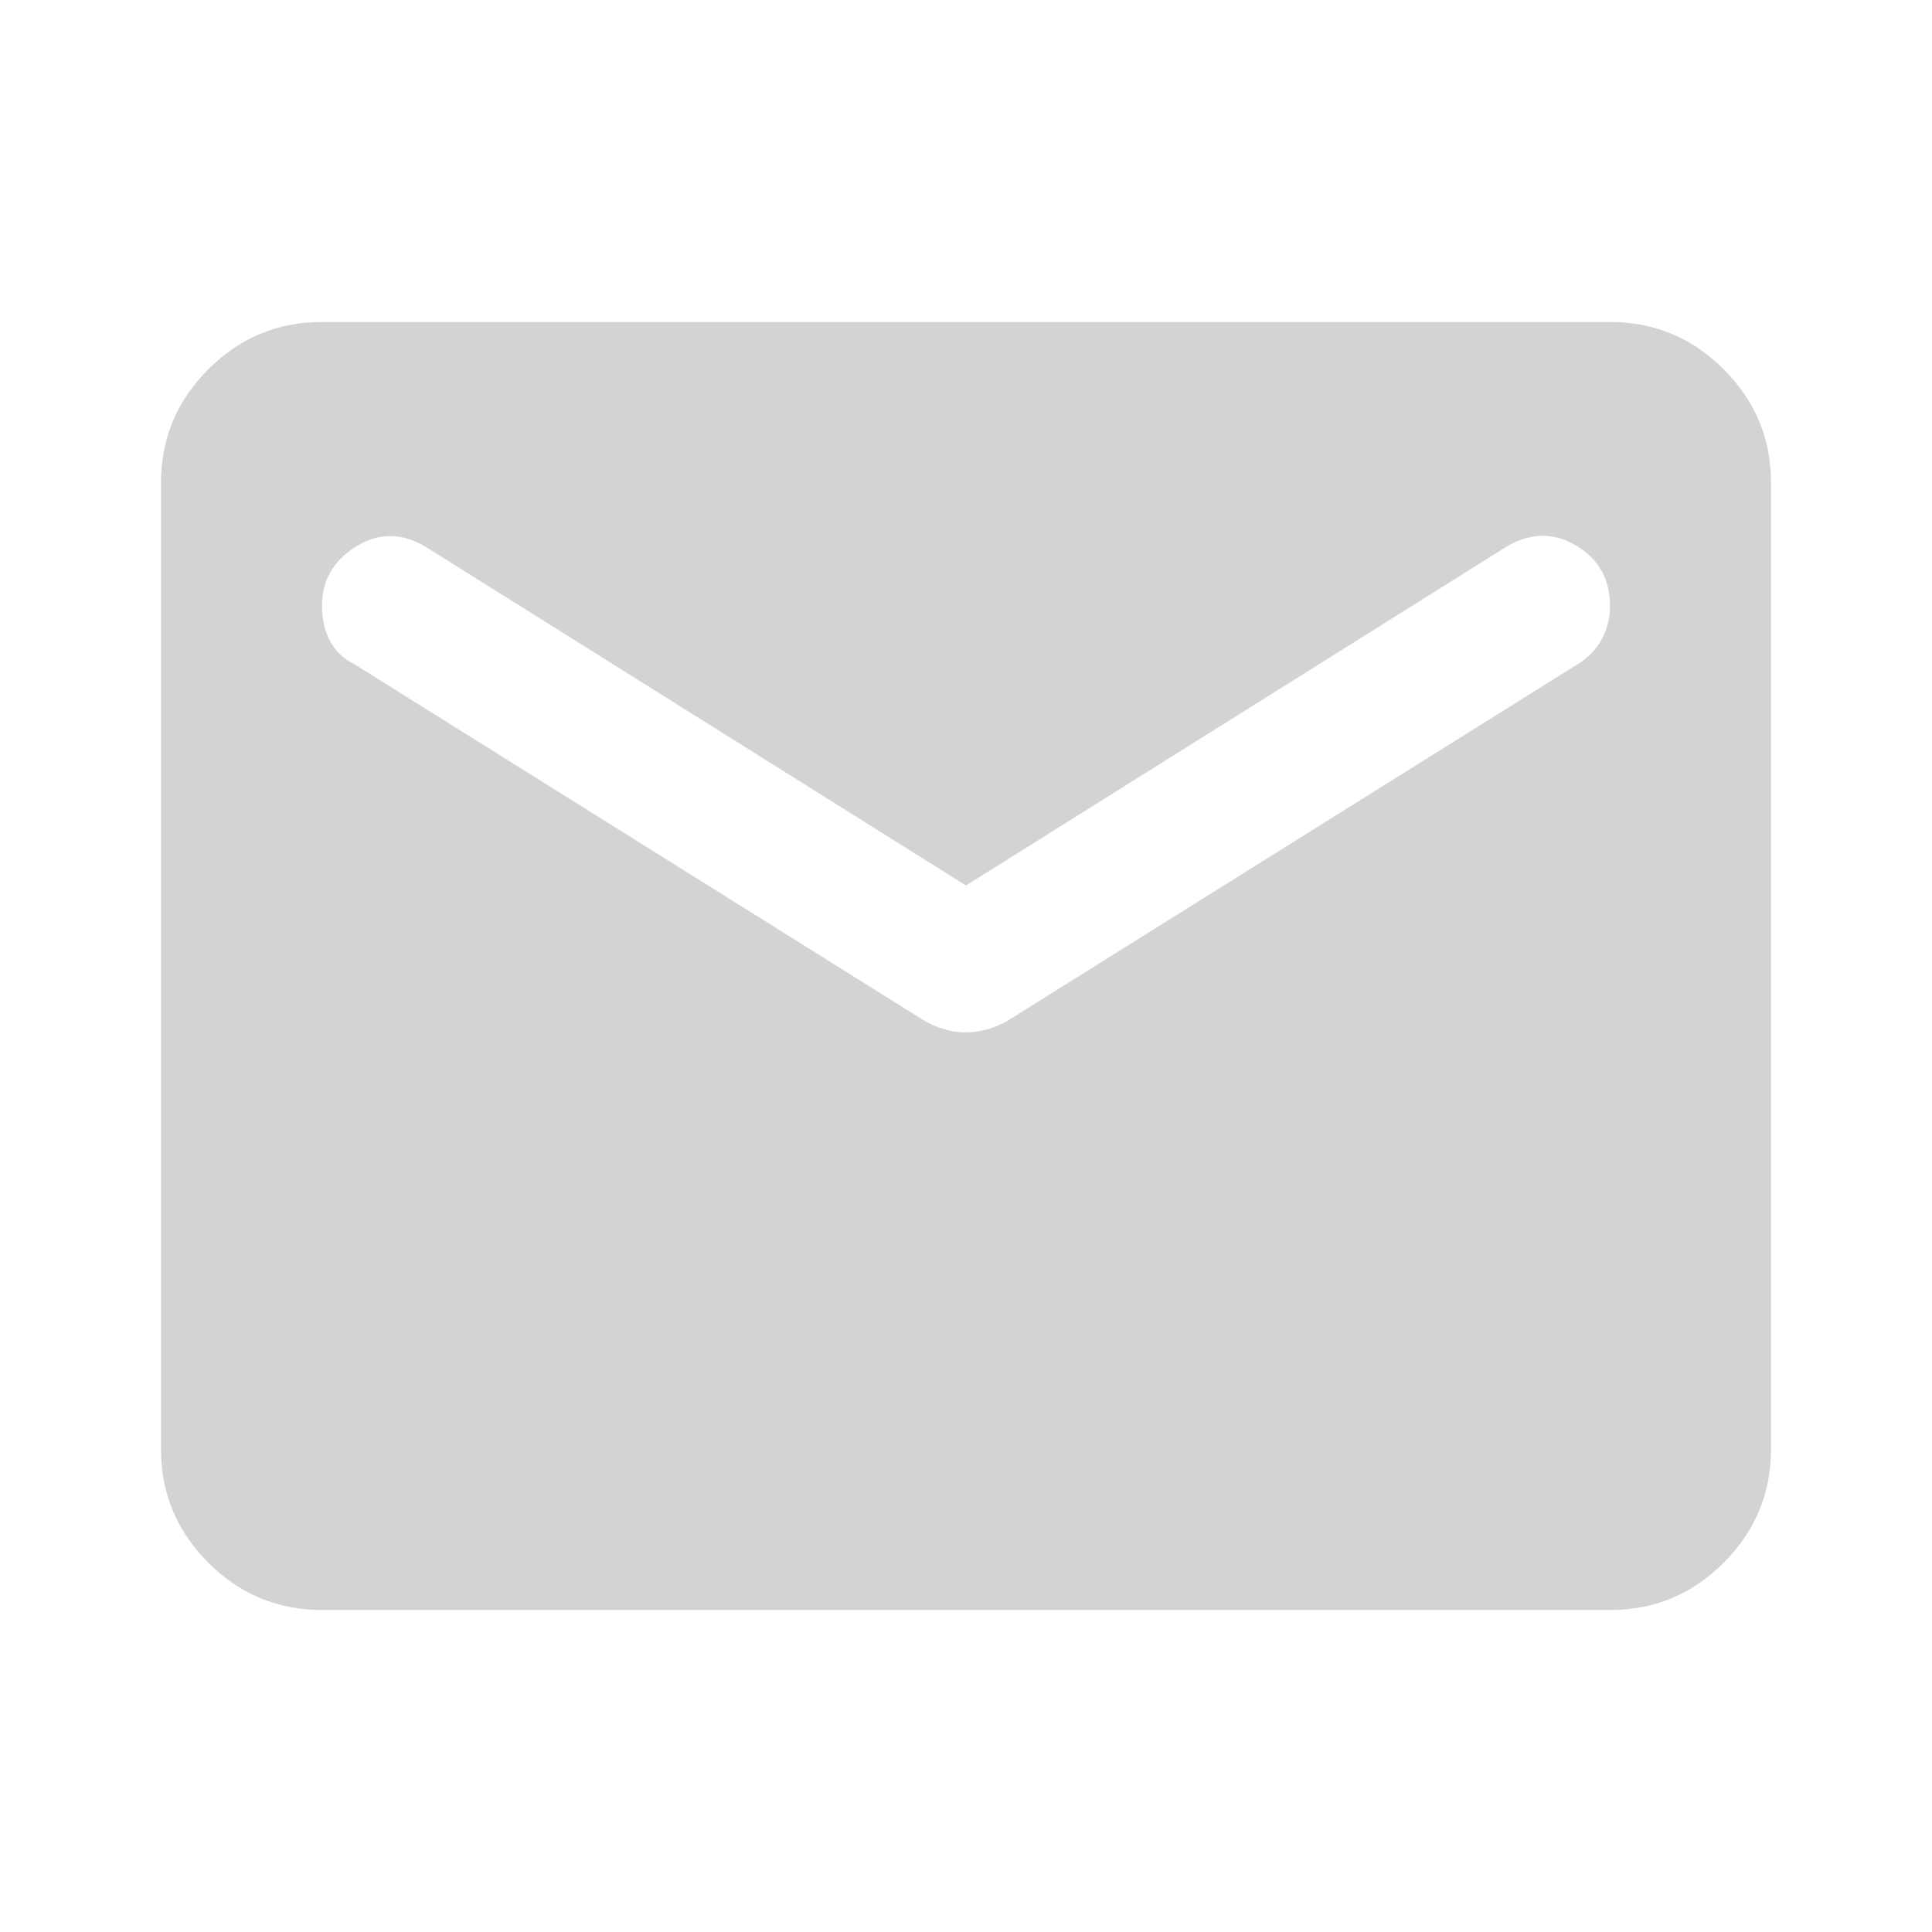 <svg width="30" height="30" viewBox="0 0 30 30" fill="none" xmlns="http://www.w3.org/2000/svg">
<path d="M5 25C4.312 25 3.724 24.755 3.234 24.265C2.744 23.775 2.499 23.187 2.5 22.5V7.5C2.5 6.812 2.745 6.224 3.235 5.734C3.725 5.244 4.313 4.999 5 5H25C25.688 5 26.276 5.245 26.766 5.735C27.256 6.225 27.501 6.813 27.5 7.5V22.5C27.5 23.188 27.255 23.776 26.765 24.266C26.275 24.756 25.687 25.001 25 25H5ZM15 16.031C15.104 16.031 15.214 16.015 15.329 15.984C15.444 15.952 15.553 15.905 15.656 15.844L24.5 10.312C24.667 10.208 24.792 10.078 24.875 9.921C24.958 9.765 25 9.593 25 9.406C25 8.99 24.823 8.677 24.469 8.469C24.115 8.26 23.75 8.271 23.375 8.5L15 13.75L6.625 8.5C6.25 8.271 5.885 8.266 5.531 8.485C5.177 8.704 5 9.011 5 9.406C5 9.615 5.042 9.797 5.125 9.954C5.208 10.11 5.333 10.23 5.5 10.312L14.344 15.844C14.448 15.906 14.557 15.953 14.672 15.985C14.787 16.017 14.897 16.032 15 16.031Z" fill="#D3D3D3"/>
</svg>
